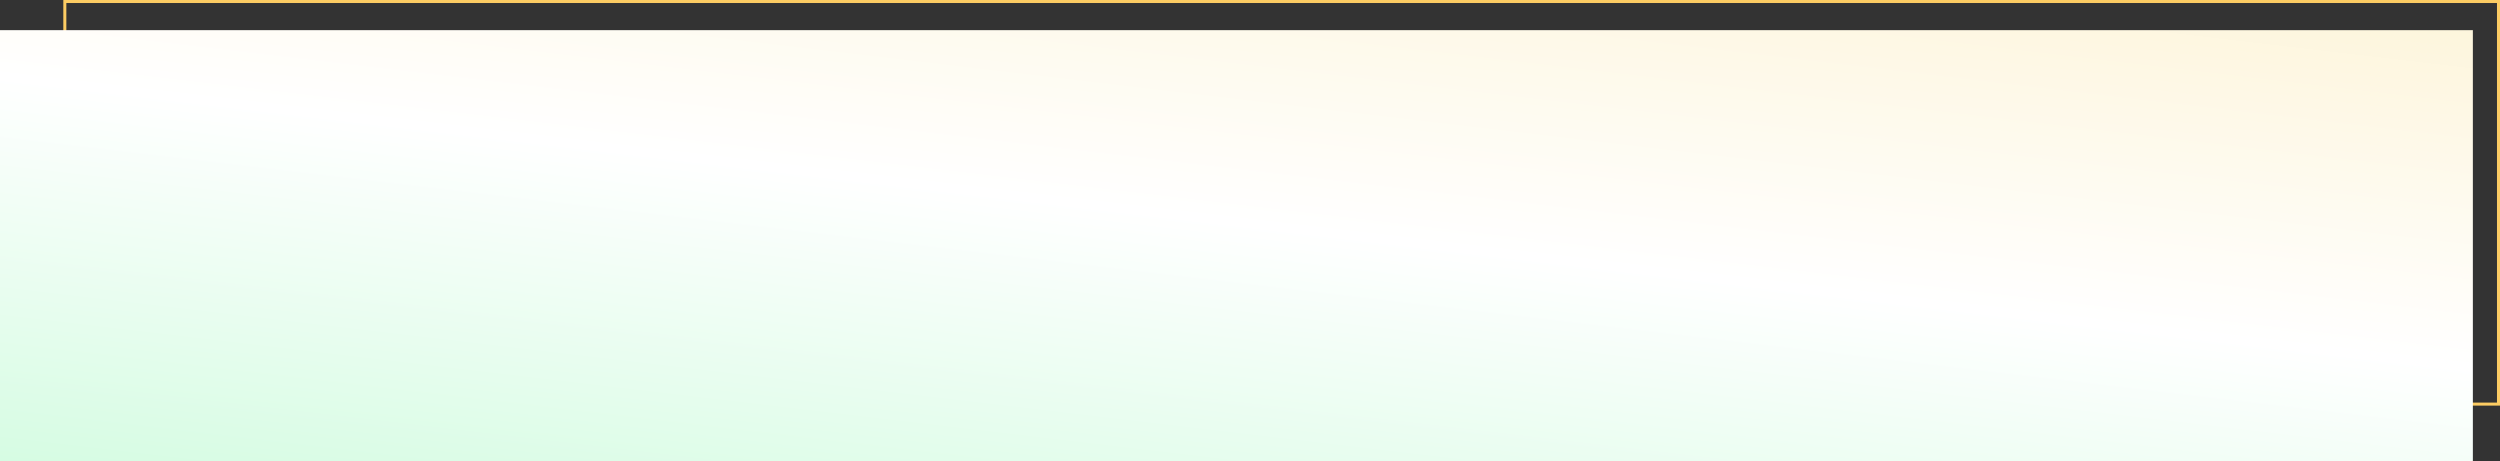 <svg xmlns="http://www.w3.org/2000/svg" xmlns:xlink="http://www.w3.org/1999/xlink" width="1658" height="306" viewBox="0 0 1658 306">
  <rect x="0" y="0" width="1658" height="306" fill="#333333" stroke="none"/>
  <defs>
    <linearGradient id="linear-gradient" x1="-0.182" y1="1.381" x2="1.098" y2="-0.547" gradientUnits="objectBoundingBox">
      <stop offset="0" stop-color="#bffad3"/>
      <stop offset="0.5" stop-color="#fff"/>
      <stop offset="1" stop-color="#fceec2"/>
    </linearGradient>
  </defs>
  <g id="Group_1280" data-name="Group 1280" transform="translate(-5649 -12316)">
    <g id="Rectangle_55" data-name="Rectangle 55" transform="translate(5691 12316)" fill="none" stroke="#fccc63" stroke-width="2">
      <rect width="1616" height="269" stroke="none"/>
      <rect x="1" y="1" width="1614" height="267" fill="none"/>
    </g>
    <rect id="Rectangle_24" data-name="Rectangle 24" width="1640" height="286" transform="translate(5649 12336)" fill="url(#linear-gradient)"/>
  </g>
</svg>
